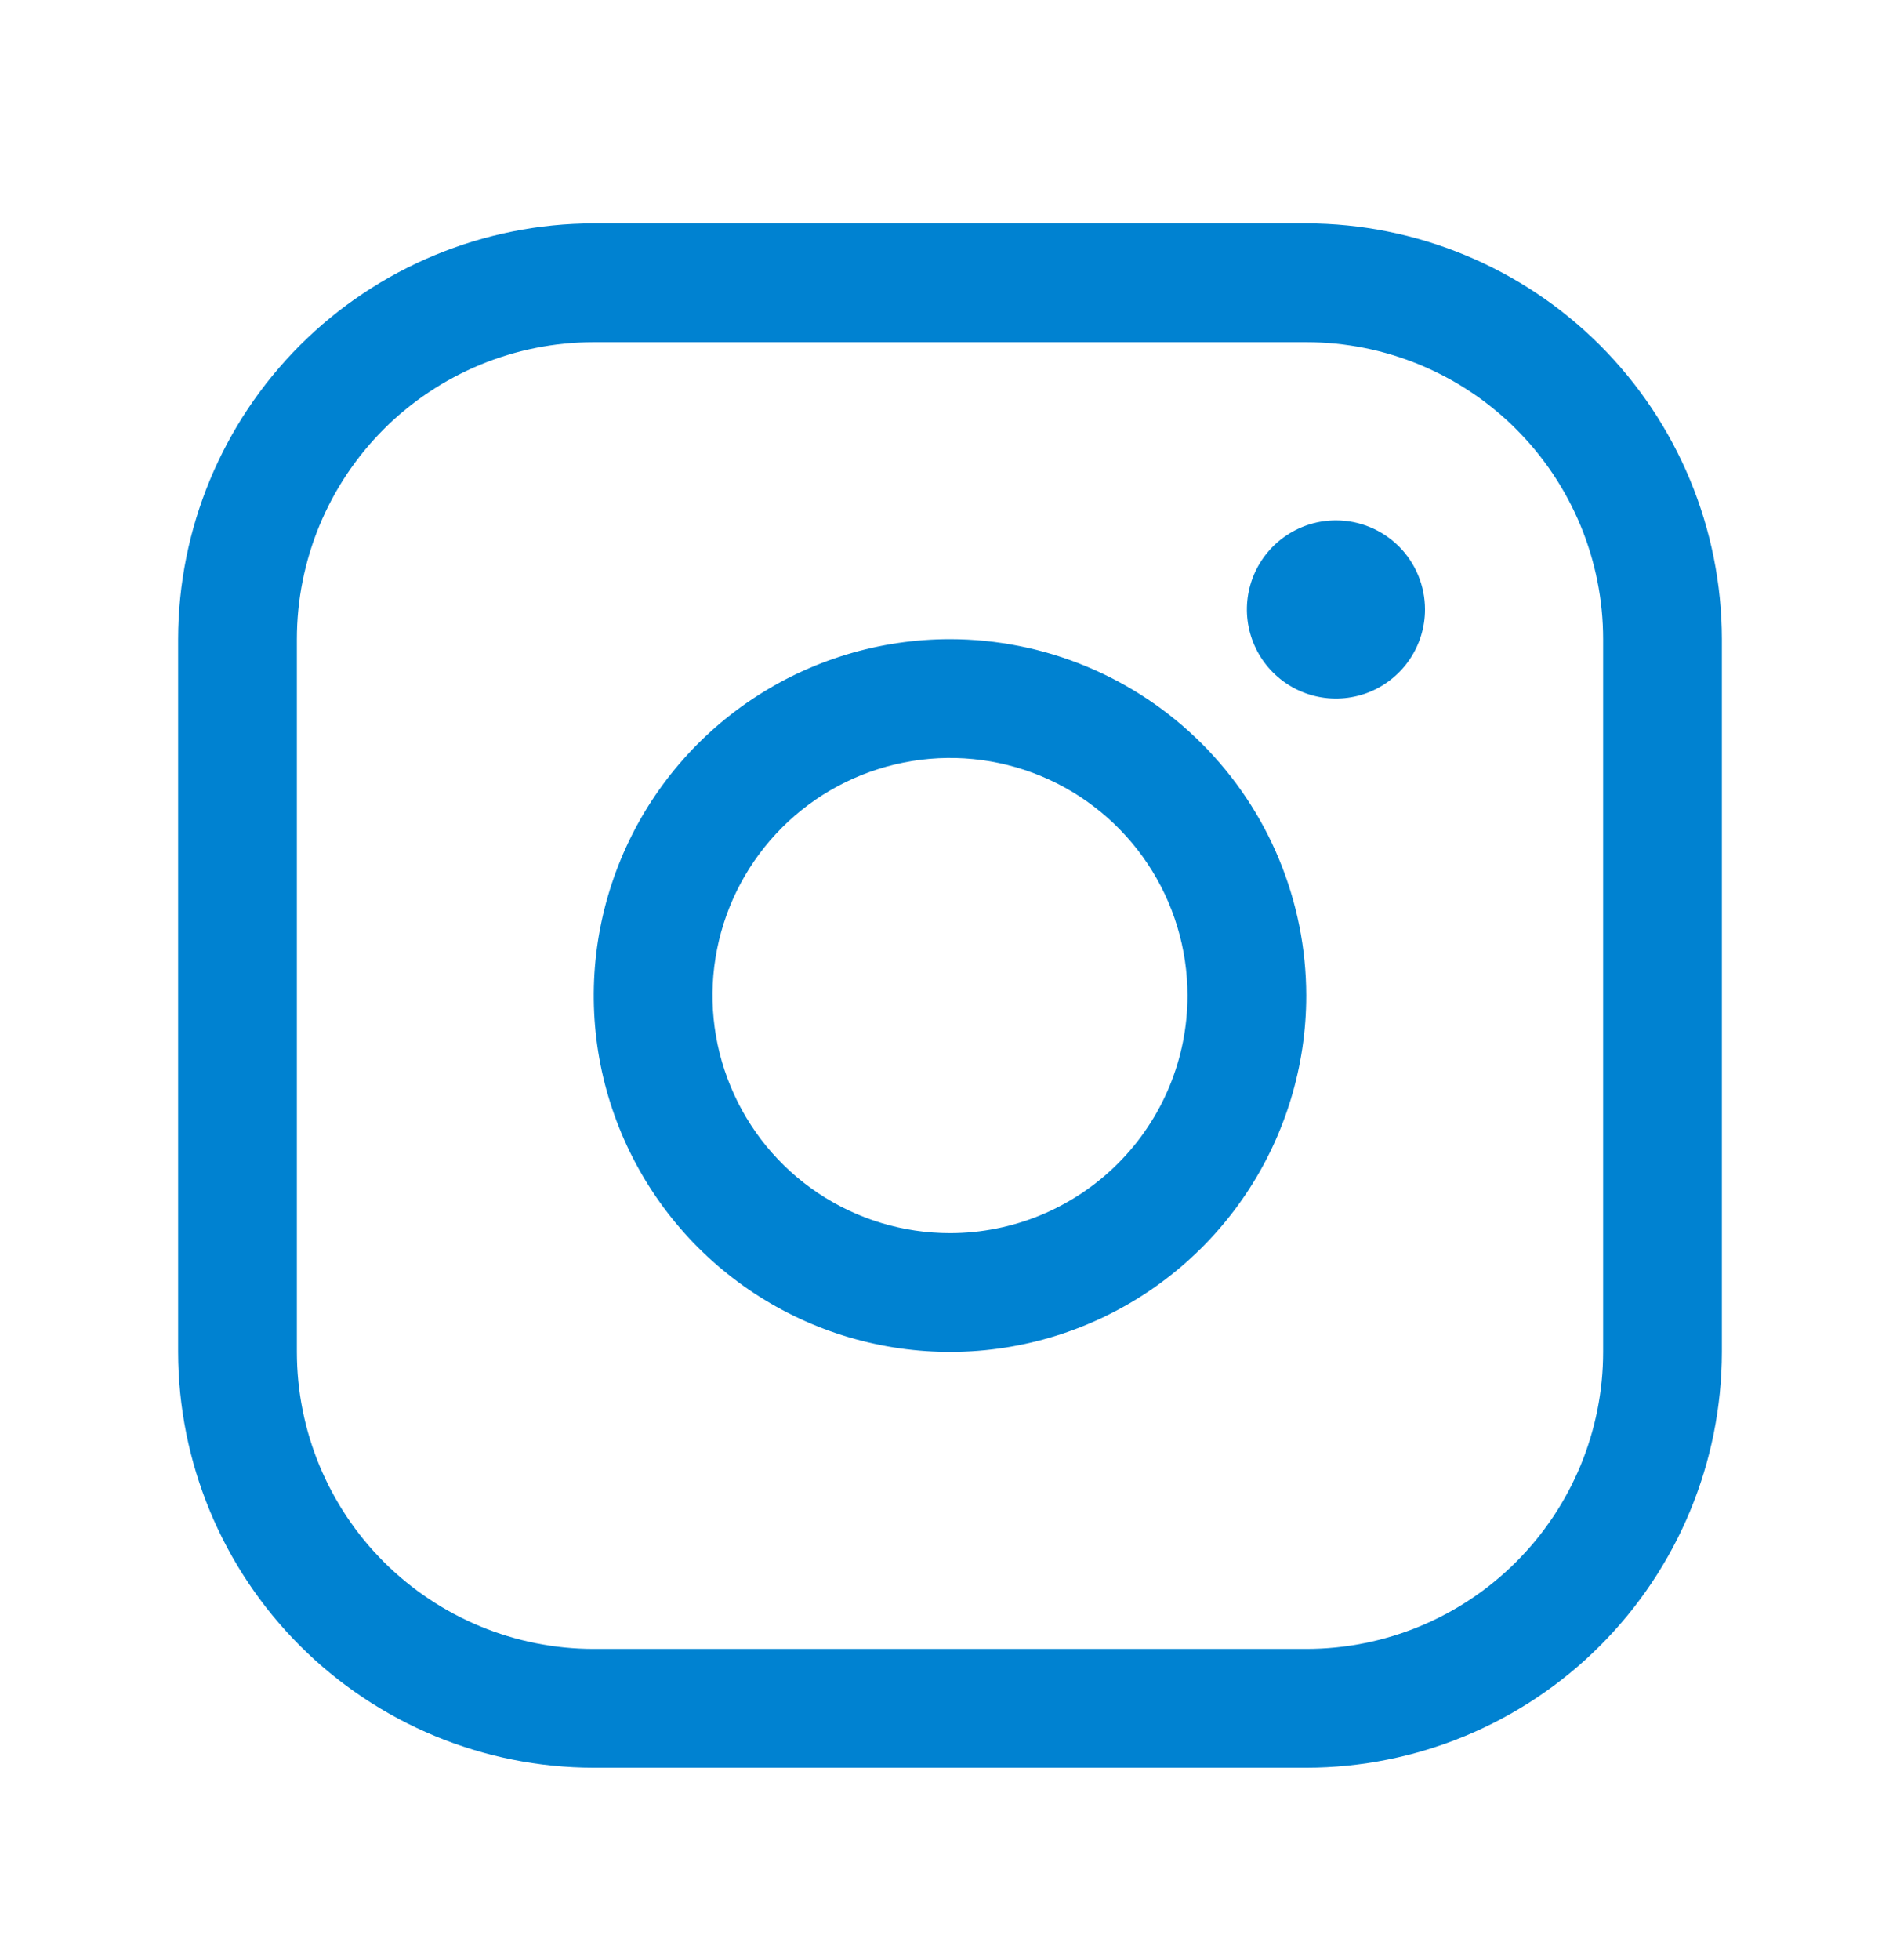 <svg width="32" height="33" viewBox="0 0 32 33" fill="none" xmlns="http://www.w3.org/2000/svg">
<g id="InstagramLogo">
<path id="Vector" d="M16 10.761C14.813 10.761 13.653 11.113 12.667 11.772C11.68 12.431 10.911 13.368 10.457 14.465C10.003 15.561 9.884 16.767 10.115 17.931C10.347 19.095 10.918 20.164 11.757 21.003C12.597 21.843 13.666 22.414 14.829 22.645C15.993 22.877 17.2 22.758 18.296 22.304C19.392 21.85 20.329 21.081 20.989 20.094C21.648 19.108 22 17.947 22 16.761C21.998 15.17 21.366 13.645 20.241 12.52C19.116 11.395 17.591 10.762 16 10.761ZM16 20.761C15.209 20.761 14.435 20.526 13.778 20.087C13.12 19.647 12.607 19.022 12.305 18.291C12.002 17.561 11.922 16.756 12.077 15.98C12.231 15.204 12.612 14.492 13.172 13.932C13.731 13.373 14.444 12.992 15.22 12.838C15.996 12.683 16.8 12.762 17.531 13.065C18.262 13.368 18.886 13.881 19.326 14.539C19.765 15.196 20 15.97 20 16.761C20 17.822 19.579 18.839 18.828 19.589C18.078 20.339 17.061 20.761 16 20.761ZM22 3.761H10C8.144 3.763 6.365 4.501 5.052 5.813C3.74 7.126 3.002 8.905 3 10.761V22.761C3.002 24.617 3.74 26.396 5.052 27.708C6.365 29.021 8.144 29.759 10 29.761H22C23.856 29.759 25.635 29.021 26.948 27.708C28.26 26.396 28.998 24.617 29 22.761V10.761C28.998 8.905 28.26 7.126 26.948 5.813C25.635 4.501 23.856 3.763 22 3.761ZM27 22.761C27 24.087 26.473 25.359 25.535 26.296C24.598 27.234 23.326 27.761 22 27.761H10C8.674 27.761 7.402 27.234 6.464 26.296C5.527 25.359 5 24.087 5 22.761V10.761C5 9.435 5.527 8.163 6.464 7.225C7.402 6.288 8.674 5.761 10 5.761H22C23.326 5.761 24.598 6.288 25.535 7.225C26.473 8.163 27 9.435 27 10.761V22.761ZM24 10.261C24 10.557 23.912 10.847 23.747 11.094C23.582 11.341 23.348 11.533 23.074 11.647C22.8 11.76 22.498 11.79 22.207 11.732C21.916 11.674 21.649 11.531 21.439 11.321C21.23 11.112 21.087 10.844 21.029 10.553C20.971 10.262 21.001 9.961 21.114 9.687C21.228 9.413 21.42 9.178 21.667 9.014C21.913 8.849 22.203 8.761 22.5 8.761C22.898 8.761 23.279 8.919 23.561 9.2C23.842 9.481 24 9.863 24 10.261Z" fill="#0082D1"/>
</g>
</svg>

